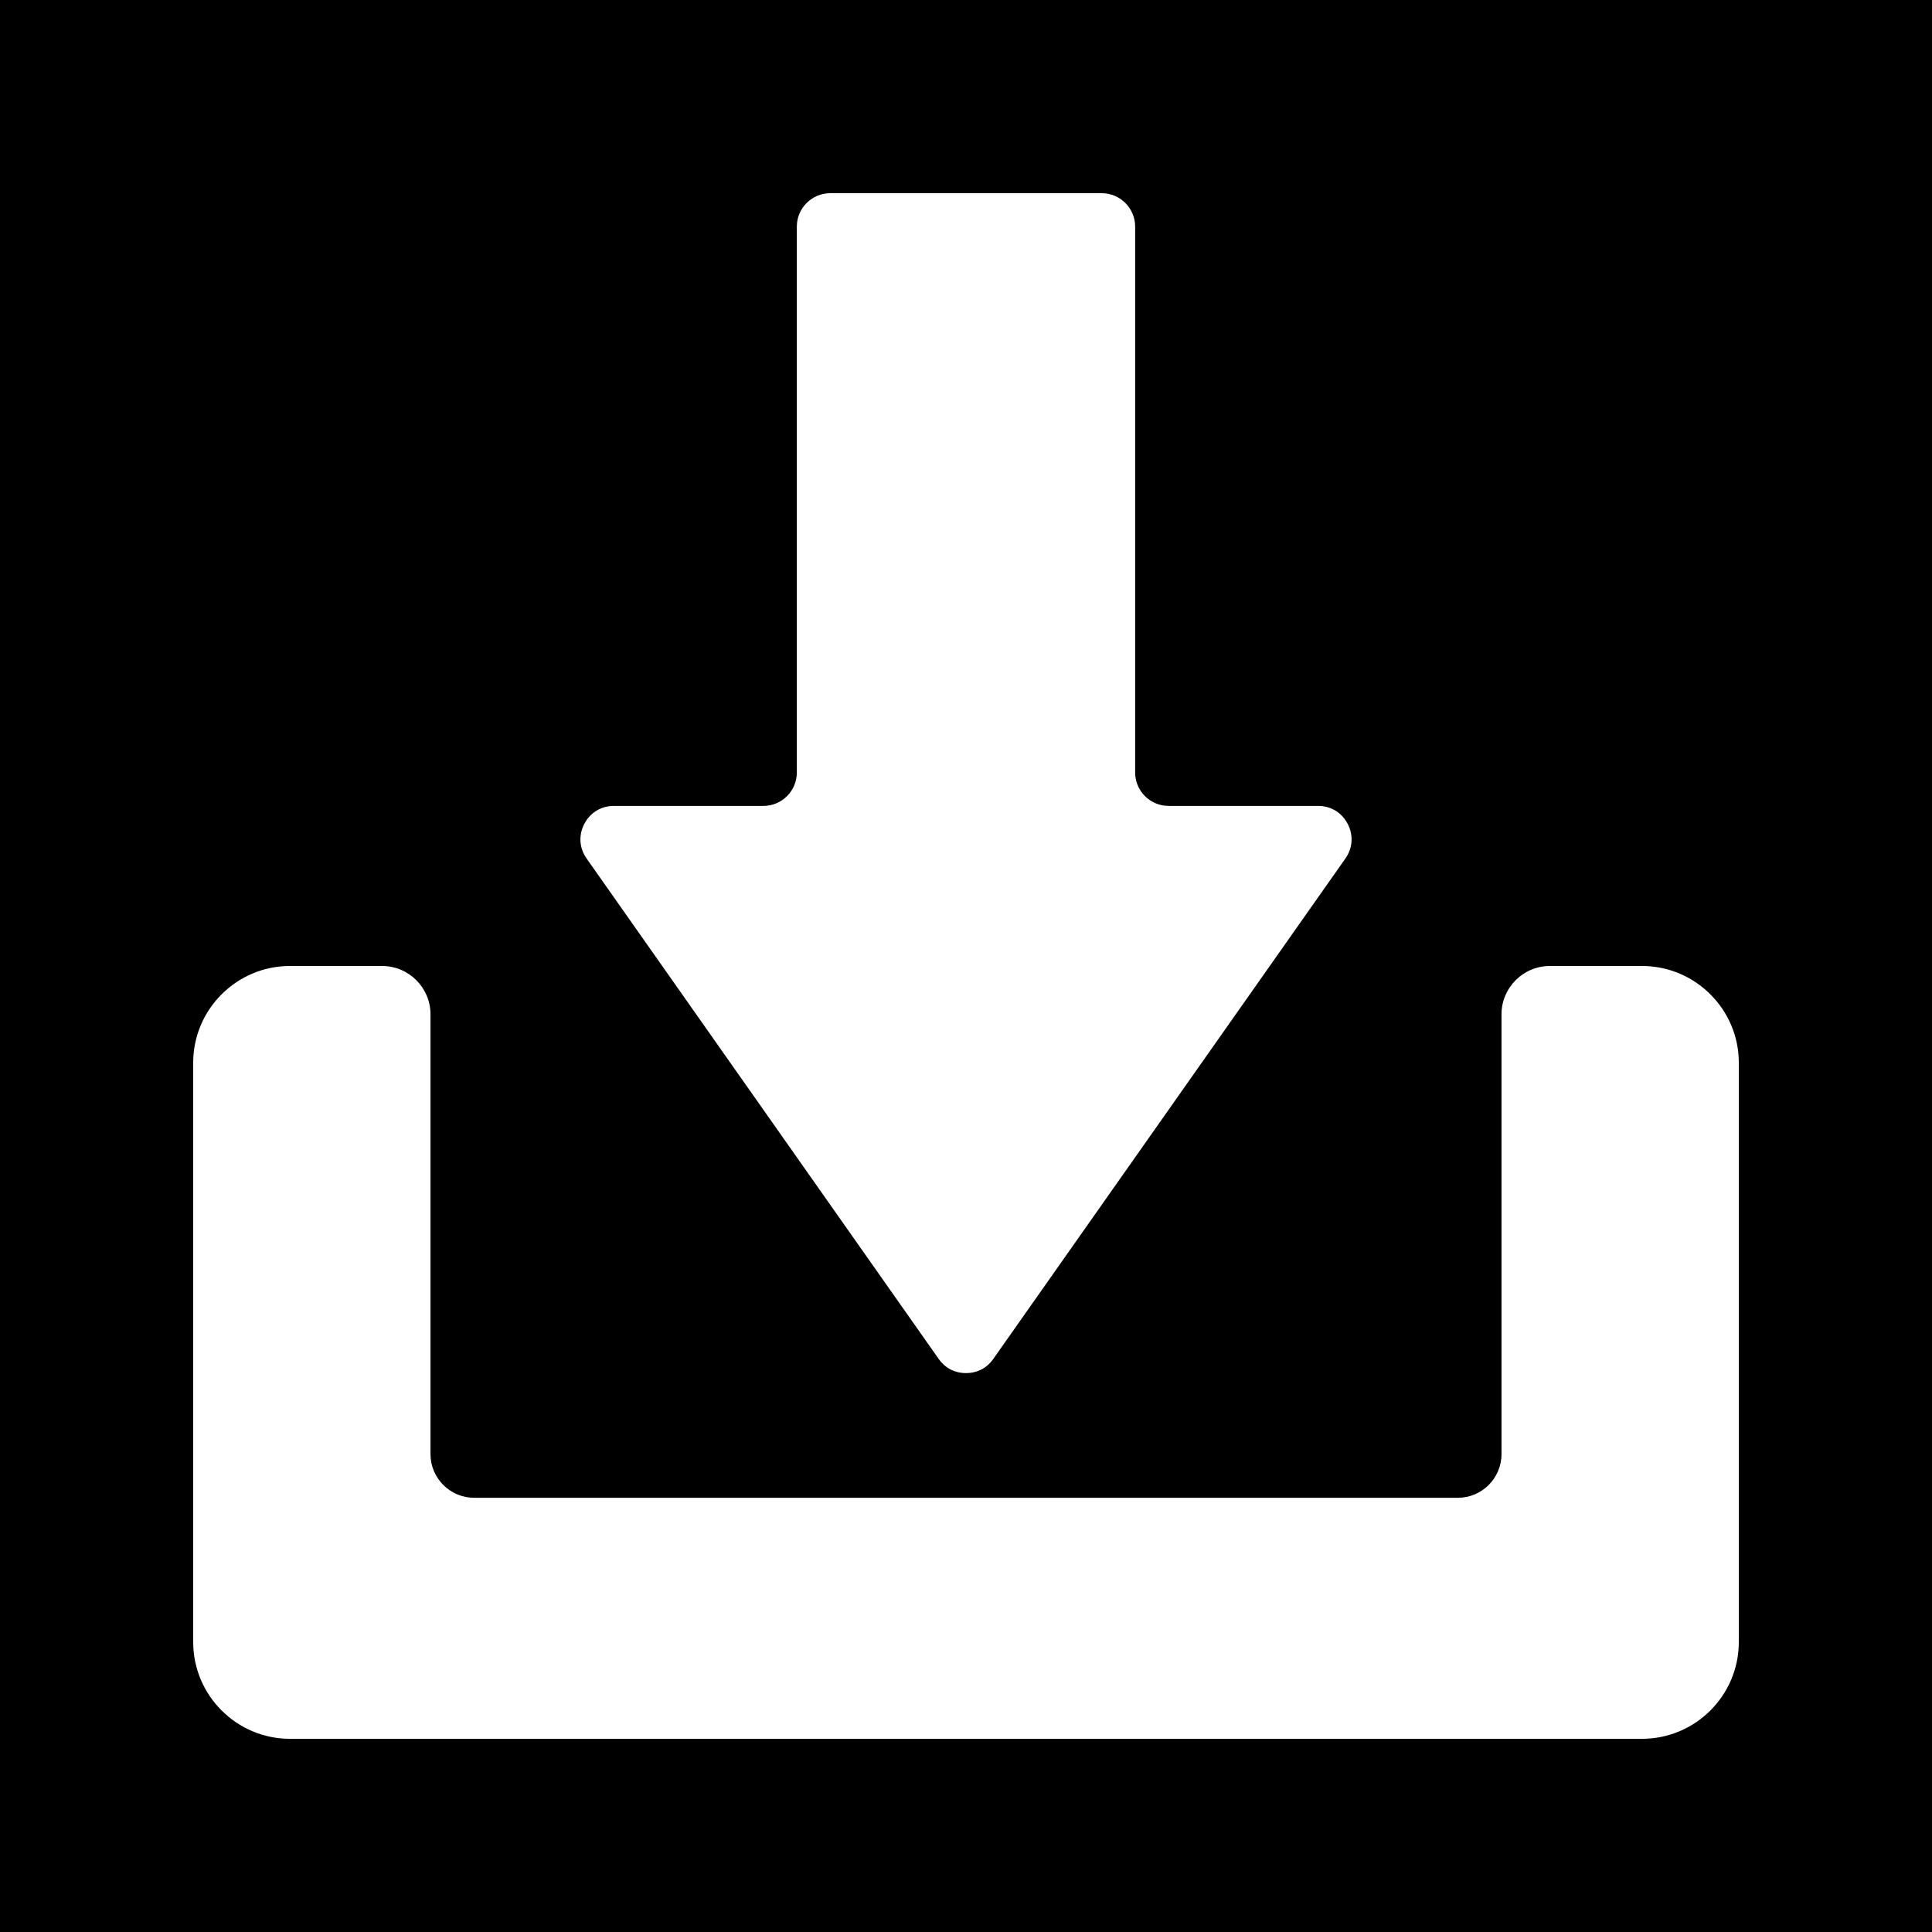 <svg xmlns="http://www.w3.org/2000/svg" xmlns:xlink="http://www.w3.org/1999/xlink" width="500" viewBox="0 0 375 375" height="500" preserveAspectRatio="xMidYMid meet"><defs><clipPath id="efac47f01e"><path d="M 37.5 37.5 L 337.5 37.5 L 337.5 337.5 L 37.5 337.5 Z M 37.5 37.5 " clip-rule="nonzero"></path></clipPath></defs><rect x="-37.5" width="450" fill="#ffffff" y="-37.5" height="450" fill-opacity="1"></rect><rect x="-37.5" width="450" fill="#000000" y="-37.5" height="450" fill-opacity="1"></rect><g clip-path="url(#efac47f01e)"><path fill="#ffffff" d="M 56.25 187.5 L 74.184 187.5 C 79.344 187.5 83.559 191.711 83.559 196.875 L 83.559 282.254 C 83.559 286.906 87.367 290.719 92.023 290.719 L 282.977 290.719 C 287.633 290.719 291.441 286.906 291.441 282.254 L 291.441 196.875 C 291.441 191.711 295.648 187.5 300.816 187.5 L 318.75 187.5 C 329.062 187.5 337.5 195.938 337.5 206.25 L 337.5 318.75 C 337.5 329.062 329.062 337.5 318.75 337.5 L 56.25 337.5 C 45.934 337.5 37.5 329.062 37.5 318.75 L 37.5 206.25 C 37.5 195.938 45.934 187.5 56.25 187.5 Z M 119.164 156.426 L 148.18 156.426 C 151.754 156.426 154.664 153.516 154.664 149.945 L 154.664 43.984 C 154.664 40.414 157.574 37.5 161.152 37.5 L 213.848 37.5 C 217.426 37.5 220.332 40.414 220.332 43.984 L 220.332 149.945 C 220.332 153.516 223.246 156.426 226.82 156.426 L 255.836 156.426 C 258.32 156.426 260.445 157.719 261.59 159.922 C 262.73 162.125 262.566 164.617 261.137 166.641 L 192.801 263.762 C 191.551 265.547 189.68 266.516 187.5 266.516 C 185.32 266.516 183.449 265.547 182.195 263.762 L 113.863 166.641 C 112.434 164.617 112.27 162.125 113.41 159.922 C 114.555 157.719 116.68 156.426 119.164 156.426 Z M 119.164 156.426 " fill-opacity="1" fill-rule="evenodd"></path></g></svg>